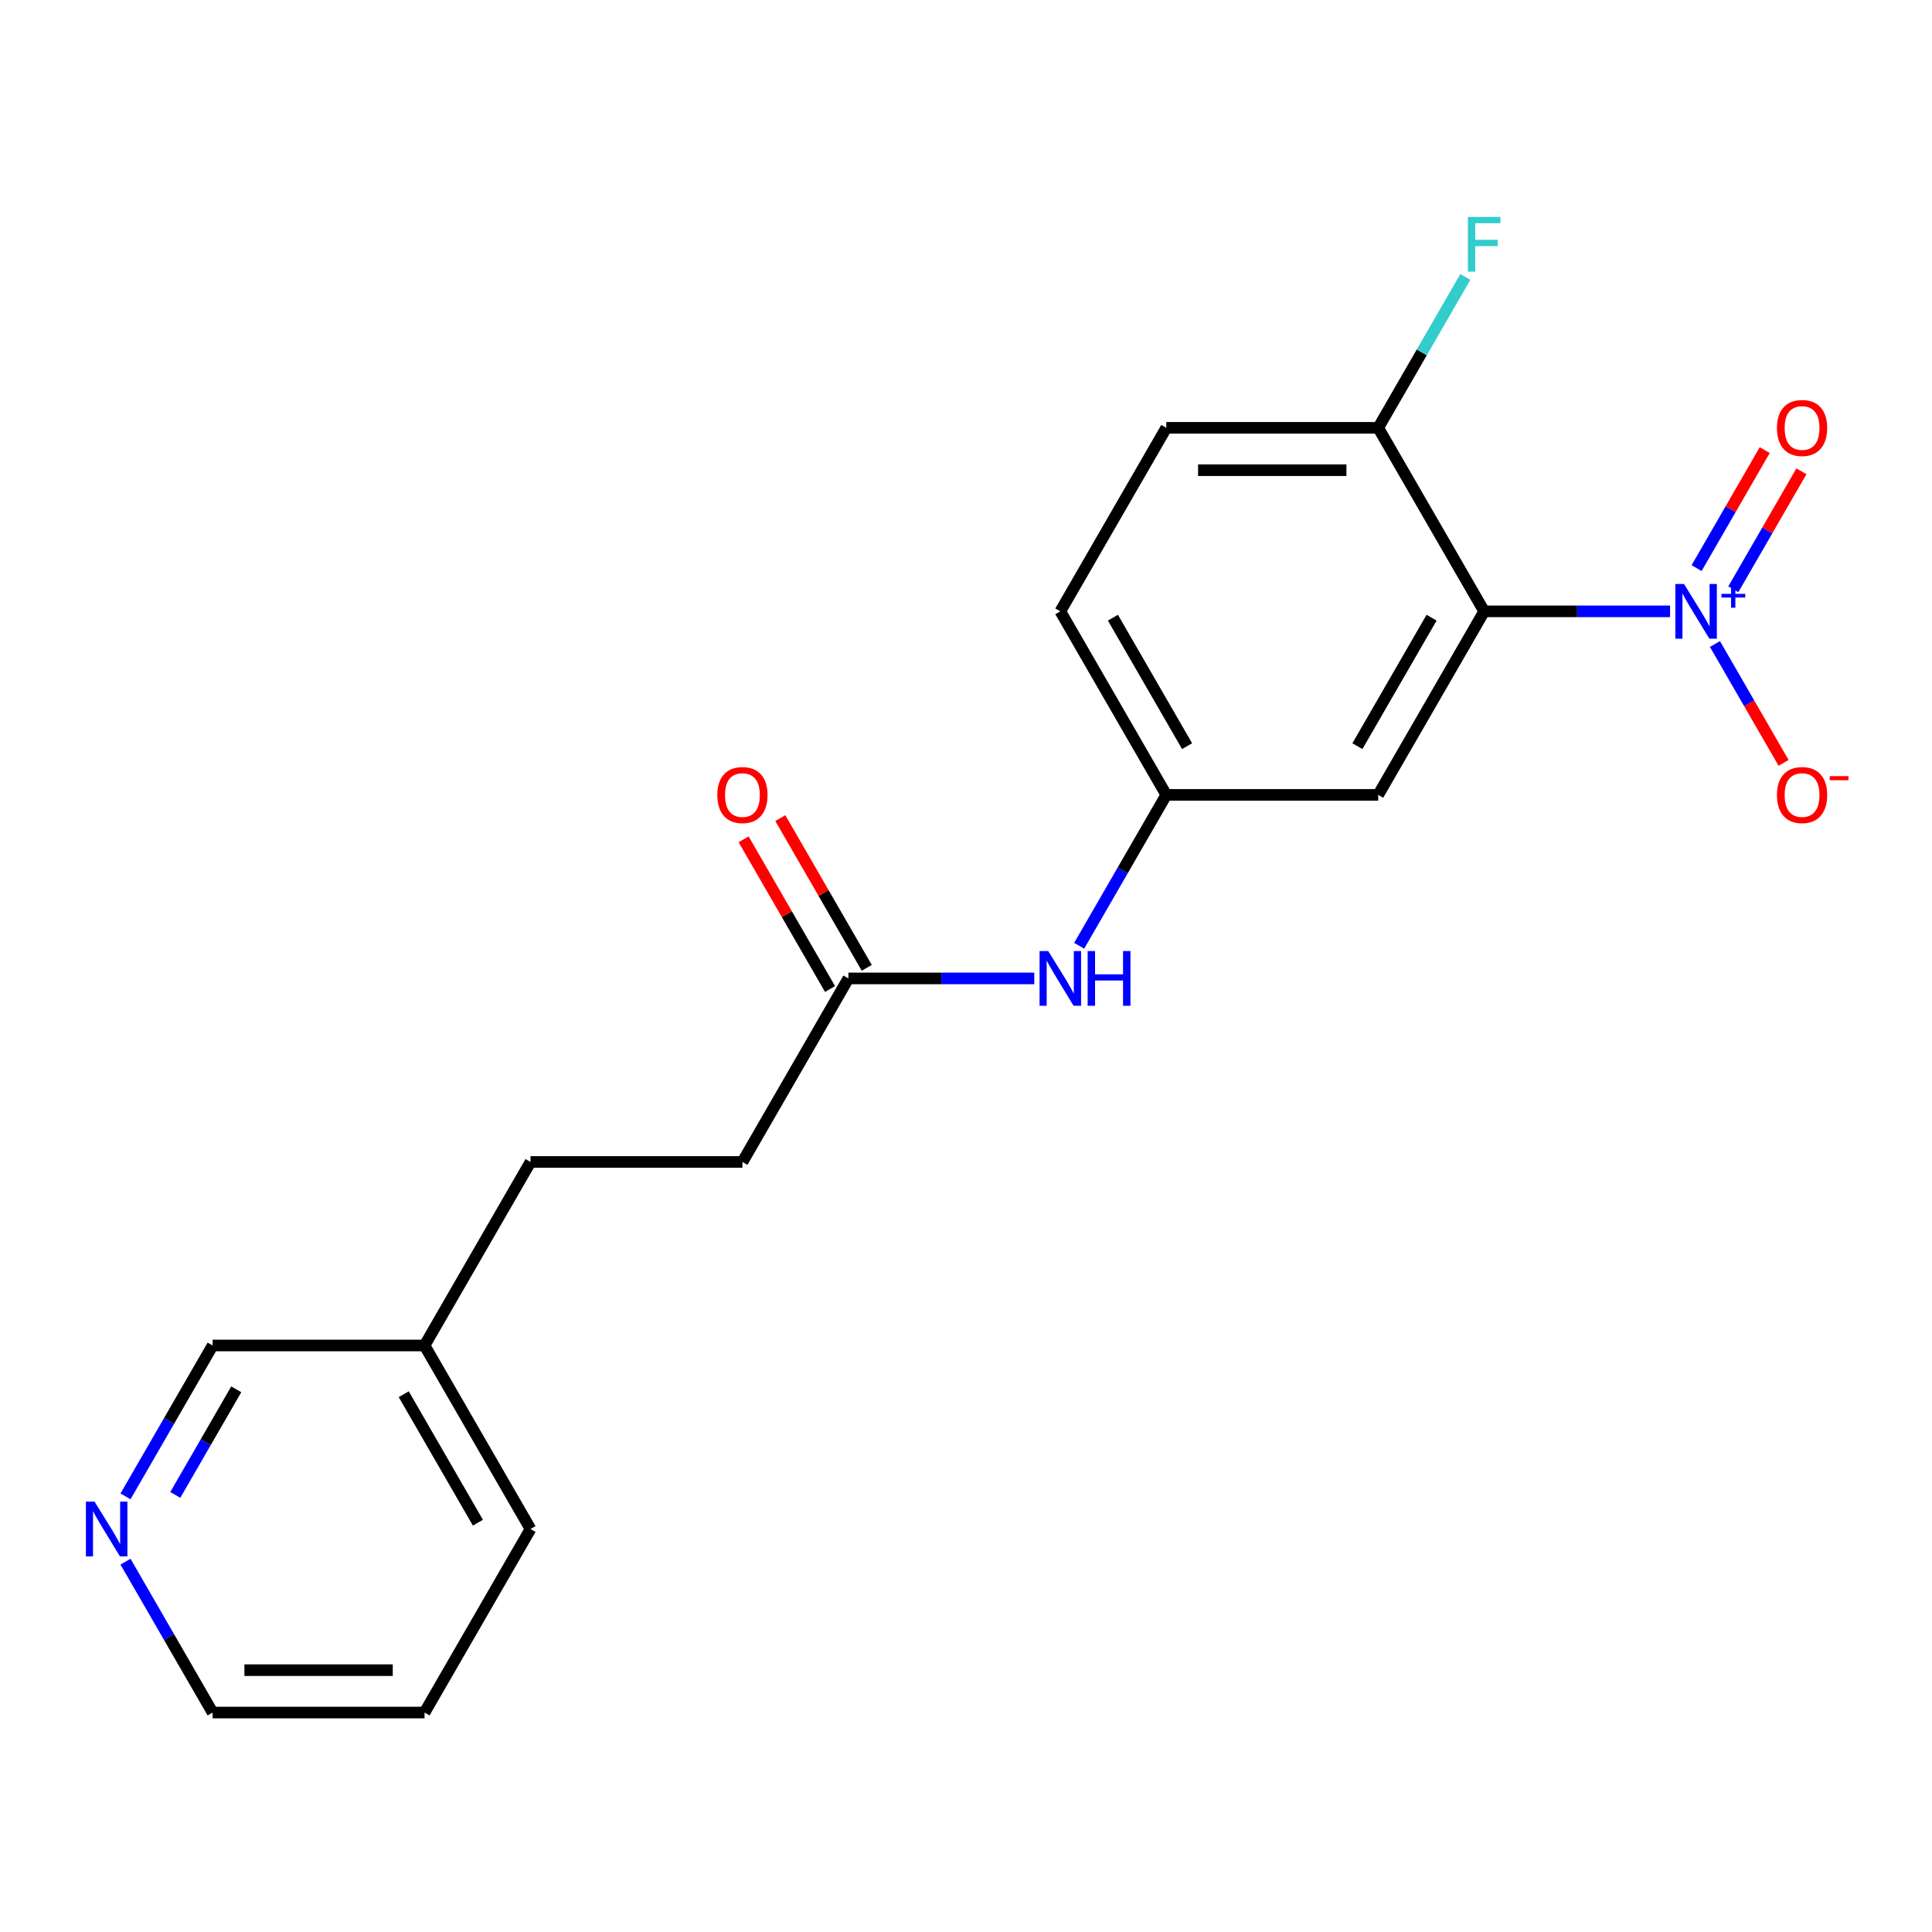 <?xml version='1.0' encoding='iso-8859-1'?>
<svg version='1.1' baseProfile='full'
              xmlns='http://www.w3.org/2000/svg'
                      xmlns:rdkit='http://www.rdkit.org/xml'
                      xmlns:xlink='http://www.w3.org/1999/xlink'
                  xml:space='preserve'
width='1000px' height='1000px' viewBox='0 0 1000 1000'>
<!-- END OF HEADER -->
<rect style='opacity:1.0;fill:#FFFFFF;stroke:none' width='1000' height='1000' x='0' y='0'> </rect>
<path class='bond-0' d='M 864.416,316.436 L 816.311,316.436' style='fill:none;fill-rule:evenodd;stroke:#0000FF;stroke-width:6px;stroke-linecap:butt;stroke-linejoin:miter;stroke-opacity:1' />
<path class='bond-0' d='M 816.311,316.436 L 768.206,316.436' style='fill:none;fill-rule:evenodd;stroke:#000000;stroke-width:6px;stroke-linecap:butt;stroke-linejoin:miter;stroke-opacity:1' />
<path class='bond-3' d='M 887.657,333.339 L 905.416,364.098' style='fill:none;fill-rule:evenodd;stroke:#0000FF;stroke-width:6px;stroke-linecap:butt;stroke-linejoin:miter;stroke-opacity:1' />
<path class='bond-3' d='M 905.416,364.098 L 923.175,394.858' style='fill:none;fill-rule:evenodd;stroke:#FF0000;stroke-width:6px;stroke-linecap:butt;stroke-linejoin:miter;stroke-opacity:1' />
<path class='bond-5' d='M 897.157,305.019 L 914.789,274.479' style='fill:none;fill-rule:evenodd;stroke:#0000FF;stroke-width:6px;stroke-linecap:butt;stroke-linejoin:miter;stroke-opacity:1' />
<path class='bond-5' d='M 914.789,274.479 L 932.421,243.939' style='fill:none;fill-rule:evenodd;stroke:#FF0000;stroke-width:6px;stroke-linecap:butt;stroke-linejoin:miter;stroke-opacity:1' />
<path class='bond-5' d='M 878.158,294.049 L 895.79,263.51' style='fill:none;fill-rule:evenodd;stroke:#0000FF;stroke-width:6px;stroke-linecap:butt;stroke-linejoin:miter;stroke-opacity:1' />
<path class='bond-5' d='M 895.79,263.51 L 913.422,232.97' style='fill:none;fill-rule:evenodd;stroke:#FF0000;stroke-width:6px;stroke-linecap:butt;stroke-linejoin:miter;stroke-opacity:1' />
<path class='bond-1' d='M 768.206,316.436 L 713.36,411.433' style='fill:none;fill-rule:evenodd;stroke:#000000;stroke-width:6px;stroke-linecap:butt;stroke-linejoin:miter;stroke-opacity:1' />
<path class='bond-1' d='M 740.98,319.717 L 702.588,386.214' style='fill:none;fill-rule:evenodd;stroke:#000000;stroke-width:6px;stroke-linecap:butt;stroke-linejoin:miter;stroke-opacity:1' />
<path class='bond-2' d='M 768.206,316.436 L 713.36,221.44' style='fill:none;fill-rule:evenodd;stroke:#000000;stroke-width:6px;stroke-linecap:butt;stroke-linejoin:miter;stroke-opacity:1' />
<path class='bond-7' d='M 713.36,411.433 L 603.668,411.433' style='fill:none;fill-rule:evenodd;stroke:#000000;stroke-width:6px;stroke-linecap:butt;stroke-linejoin:miter;stroke-opacity:1' />
<path class='bond-10' d='M 713.36,221.44 L 603.668,221.44' style='fill:none;fill-rule:evenodd;stroke:#000000;stroke-width:6px;stroke-linecap:butt;stroke-linejoin:miter;stroke-opacity:1' />
<path class='bond-10' d='M 696.906,243.379 L 620.122,243.379' style='fill:none;fill-rule:evenodd;stroke:#000000;stroke-width:6px;stroke-linecap:butt;stroke-linejoin:miter;stroke-opacity:1' />
<path class='bond-13' d='M 713.36,221.44 L 735.904,182.393' style='fill:none;fill-rule:evenodd;stroke:#000000;stroke-width:6px;stroke-linecap:butt;stroke-linejoin:miter;stroke-opacity:1' />
<path class='bond-13' d='M 735.904,182.393 L 758.448,143.346' style='fill:none;fill-rule:evenodd;stroke:#33CCCC;stroke-width:6px;stroke-linecap:butt;stroke-linejoin:miter;stroke-opacity:1' />
<path class='bond-4' d='M 439.13,506.429 L 487.235,506.429' style='fill:none;fill-rule:evenodd;stroke:#000000;stroke-width:6px;stroke-linecap:butt;stroke-linejoin:miter;stroke-opacity:1' />
<path class='bond-4' d='M 487.235,506.429 L 535.34,506.429' style='fill:none;fill-rule:evenodd;stroke:#0000FF;stroke-width:6px;stroke-linecap:butt;stroke-linejoin:miter;stroke-opacity:1' />
<path class='bond-9' d='M 448.629,500.944 L 426.259,462.197' style='fill:none;fill-rule:evenodd;stroke:#000000;stroke-width:6px;stroke-linecap:butt;stroke-linejoin:miter;stroke-opacity:1' />
<path class='bond-9' d='M 426.259,462.197 L 403.888,423.45' style='fill:none;fill-rule:evenodd;stroke:#FF0000;stroke-width:6px;stroke-linecap:butt;stroke-linejoin:miter;stroke-opacity:1' />
<path class='bond-9' d='M 429.63,511.913 L 407.259,473.166' style='fill:none;fill-rule:evenodd;stroke:#000000;stroke-width:6px;stroke-linecap:butt;stroke-linejoin:miter;stroke-opacity:1' />
<path class='bond-9' d='M 407.259,473.166 L 384.889,434.42' style='fill:none;fill-rule:evenodd;stroke:#FF0000;stroke-width:6px;stroke-linecap:butt;stroke-linejoin:miter;stroke-opacity:1' />
<path class='bond-11' d='M 439.13,506.429 L 384.284,601.425' style='fill:none;fill-rule:evenodd;stroke:#000000;stroke-width:6px;stroke-linecap:butt;stroke-linejoin:miter;stroke-opacity:1' />
<path class='bond-6' d='M 558.58,489.527 L 581.124,450.48' style='fill:none;fill-rule:evenodd;stroke:#0000FF;stroke-width:6px;stroke-linecap:butt;stroke-linejoin:miter;stroke-opacity:1' />
<path class='bond-6' d='M 581.124,450.48 L 603.668,411.433' style='fill:none;fill-rule:evenodd;stroke:#000000;stroke-width:6px;stroke-linecap:butt;stroke-linejoin:miter;stroke-opacity:1' />
<path class='bond-20' d='M 603.668,411.433 L 548.822,316.436' style='fill:none;fill-rule:evenodd;stroke:#000000;stroke-width:6px;stroke-linecap:butt;stroke-linejoin:miter;stroke-opacity:1' />
<path class='bond-20' d='M 614.44,386.214 L 576.048,319.717' style='fill:none;fill-rule:evenodd;stroke:#000000;stroke-width:6px;stroke-linecap:butt;stroke-linejoin:miter;stroke-opacity:1' />
<path class='bond-8' d='M 64.965,774.515 L 87.509,735.468' style='fill:none;fill-rule:evenodd;stroke:#0000FF;stroke-width:6px;stroke-linecap:butt;stroke-linejoin:miter;stroke-opacity:1' />
<path class='bond-8' d='M 87.509,735.468 L 110.053,696.421' style='fill:none;fill-rule:evenodd;stroke:#000000;stroke-width:6px;stroke-linecap:butt;stroke-linejoin:miter;stroke-opacity:1' />
<path class='bond-8' d='M 90.728,773.77 L 106.508,746.438' style='fill:none;fill-rule:evenodd;stroke:#0000FF;stroke-width:6px;stroke-linecap:butt;stroke-linejoin:miter;stroke-opacity:1' />
<path class='bond-8' d='M 106.508,746.438 L 122.289,719.105' style='fill:none;fill-rule:evenodd;stroke:#000000;stroke-width:6px;stroke-linecap:butt;stroke-linejoin:miter;stroke-opacity:1' />
<path class='bond-21' d='M 64.965,808.32 L 87.509,847.367' style='fill:none;fill-rule:evenodd;stroke:#0000FF;stroke-width:6px;stroke-linecap:butt;stroke-linejoin:miter;stroke-opacity:1' />
<path class='bond-21' d='M 87.509,847.367 L 110.053,886.414' style='fill:none;fill-rule:evenodd;stroke:#000000;stroke-width:6px;stroke-linecap:butt;stroke-linejoin:miter;stroke-opacity:1' />
<path class='bond-12' d='M 603.668,221.44 L 548.822,316.436' style='fill:none;fill-rule:evenodd;stroke:#000000;stroke-width:6px;stroke-linecap:butt;stroke-linejoin:miter;stroke-opacity:1' />
<path class='bond-14' d='M 384.284,601.425 L 274.591,601.425' style='fill:none;fill-rule:evenodd;stroke:#000000;stroke-width:6px;stroke-linecap:butt;stroke-linejoin:miter;stroke-opacity:1' />
<path class='bond-15' d='M 274.591,601.425 L 219.745,696.421' style='fill:none;fill-rule:evenodd;stroke:#000000;stroke-width:6px;stroke-linecap:butt;stroke-linejoin:miter;stroke-opacity:1' />
<path class='bond-16' d='M 219.745,696.421 L 110.053,696.421' style='fill:none;fill-rule:evenodd;stroke:#000000;stroke-width:6px;stroke-linecap:butt;stroke-linejoin:miter;stroke-opacity:1' />
<path class='bond-18' d='M 219.745,696.421 L 274.591,791.418' style='fill:none;fill-rule:evenodd;stroke:#000000;stroke-width:6px;stroke-linecap:butt;stroke-linejoin:miter;stroke-opacity:1' />
<path class='bond-18' d='M 208.973,721.64 L 247.365,788.137' style='fill:none;fill-rule:evenodd;stroke:#000000;stroke-width:6px;stroke-linecap:butt;stroke-linejoin:miter;stroke-opacity:1' />
<path class='bond-17' d='M 110.053,886.414 L 219.745,886.414' style='fill:none;fill-rule:evenodd;stroke:#000000;stroke-width:6px;stroke-linecap:butt;stroke-linejoin:miter;stroke-opacity:1' />
<path class='bond-17' d='M 126.507,864.475 L 203.291,864.475' style='fill:none;fill-rule:evenodd;stroke:#000000;stroke-width:6px;stroke-linecap:butt;stroke-linejoin:miter;stroke-opacity:1' />
<path class='bond-19' d='M 274.591,791.418 L 219.745,886.414' style='fill:none;fill-rule:evenodd;stroke:#000000;stroke-width:6px;stroke-linecap:butt;stroke-linejoin:miter;stroke-opacity:1' />
<path  class='atom-0' d='M 871.639 302.276
L 880.919 317.276
Q 881.839 318.756, 883.319 321.436
Q 884.799 324.116, 884.879 324.276
L 884.879 302.276
L 888.639 302.276
L 888.639 330.596
L 884.759 330.596
L 874.799 314.196
Q 873.639 312.276, 872.399 310.076
Q 871.199 307.876, 870.839 307.196
L 870.839 330.596
L 867.159 330.596
L 867.159 302.276
L 871.639 302.276
' fill='#0000FF'/>
<path  class='atom-0' d='M 891.015 307.381
L 896.004 307.381
L 896.004 302.128
L 898.222 302.128
L 898.222 307.381
L 903.343 307.381
L 903.343 309.282
L 898.222 309.282
L 898.222 314.562
L 896.004 314.562
L 896.004 309.282
L 891.015 309.282
L 891.015 307.381
' fill='#0000FF'/>
<path  class='atom-4' d='M 919.745 411.513
Q 919.745 404.713, 923.105 400.913
Q 926.465 397.113, 932.745 397.113
Q 939.025 397.113, 942.385 400.913
Q 945.745 404.713, 945.745 411.513
Q 945.745 418.393, 942.345 422.313
Q 938.945 426.193, 932.745 426.193
Q 926.505 426.193, 923.105 422.313
Q 919.745 418.433, 919.745 411.513
M 932.745 422.993
Q 937.065 422.993, 939.385 420.113
Q 941.745 417.193, 941.745 411.513
Q 941.745 405.953, 939.385 403.153
Q 937.065 400.313, 932.745 400.313
Q 928.425 400.313, 926.065 403.113
Q 923.745 405.913, 923.745 411.513
Q 923.745 417.233, 926.065 420.113
Q 928.425 422.993, 932.745 422.993
' fill='#FF0000'/>
<path  class='atom-4' d='M 947.065 401.735
L 956.754 401.735
L 956.754 403.847
L 947.065 403.847
L 947.065 401.735
' fill='#FF0000'/>
<path  class='atom-6' d='M 919.745 221.52
Q 919.745 214.72, 923.105 210.92
Q 926.465 207.12, 932.745 207.12
Q 939.025 207.12, 942.385 210.92
Q 945.745 214.72, 945.745 221.52
Q 945.745 228.4, 942.345 232.32
Q 938.945 236.2, 932.745 236.2
Q 926.505 236.2, 923.105 232.32
Q 919.745 228.44, 919.745 221.52
M 932.745 233
Q 937.065 233, 939.385 230.12
Q 941.745 227.2, 941.745 221.52
Q 941.745 215.96, 939.385 213.16
Q 937.065 210.32, 932.745 210.32
Q 928.425 210.32, 926.065 213.12
Q 923.745 215.92, 923.745 221.52
Q 923.745 227.24, 926.065 230.12
Q 928.425 233, 932.745 233
' fill='#FF0000'/>
<path  class='atom-7' d='M 542.562 492.269
L 551.842 507.269
Q 552.762 508.749, 554.242 511.429
Q 555.722 514.109, 555.802 514.269
L 555.802 492.269
L 559.562 492.269
L 559.562 520.589
L 555.682 520.589
L 545.722 504.189
Q 544.562 502.269, 543.322 500.069
Q 542.122 497.869, 541.762 497.189
L 541.762 520.589
L 538.082 520.589
L 538.082 492.269
L 542.562 492.269
' fill='#0000FF'/>
<path  class='atom-7' d='M 562.962 492.269
L 566.802 492.269
L 566.802 504.309
L 581.282 504.309
L 581.282 492.269
L 585.122 492.269
L 585.122 520.589
L 581.282 520.589
L 581.282 507.509
L 566.802 507.509
L 566.802 520.589
L 562.962 520.589
L 562.962 492.269
' fill='#0000FF'/>
<path  class='atom-9' d='M 48.947 777.258
L 58.227 792.258
Q 59.147 793.738, 60.627 796.418
Q 62.107 799.098, 62.187 799.258
L 62.187 777.258
L 65.947 777.258
L 65.947 805.578
L 62.067 805.578
L 52.107 789.178
Q 50.947 787.258, 49.707 785.058
Q 48.507 782.858, 48.147 782.178
L 48.147 805.578
L 44.467 805.578
L 44.467 777.258
L 48.947 777.258
' fill='#0000FF'/>
<path  class='atom-10' d='M 371.284 411.513
Q 371.284 404.713, 374.644 400.913
Q 378.004 397.113, 384.284 397.113
Q 390.564 397.113, 393.924 400.913
Q 397.284 404.713, 397.284 411.513
Q 397.284 418.393, 393.884 422.313
Q 390.484 426.193, 384.284 426.193
Q 378.044 426.193, 374.644 422.313
Q 371.284 418.433, 371.284 411.513
M 384.284 422.993
Q 388.604 422.993, 390.924 420.113
Q 393.284 417.193, 393.284 411.513
Q 393.284 405.953, 390.924 403.153
Q 388.604 400.313, 384.284 400.313
Q 379.964 400.313, 377.604 403.113
Q 375.284 405.913, 375.284 411.513
Q 375.284 417.233, 377.604 420.113
Q 379.964 422.993, 384.284 422.993
' fill='#FF0000'/>
<path  class='atom-14' d='M 759.786 112.284
L 776.626 112.284
L 776.626 115.524
L 763.586 115.524
L 763.586 124.124
L 775.186 124.124
L 775.186 127.404
L 763.586 127.404
L 763.586 140.604
L 759.786 140.604
L 759.786 112.284
' fill='#33CCCC'/>
</svg>
